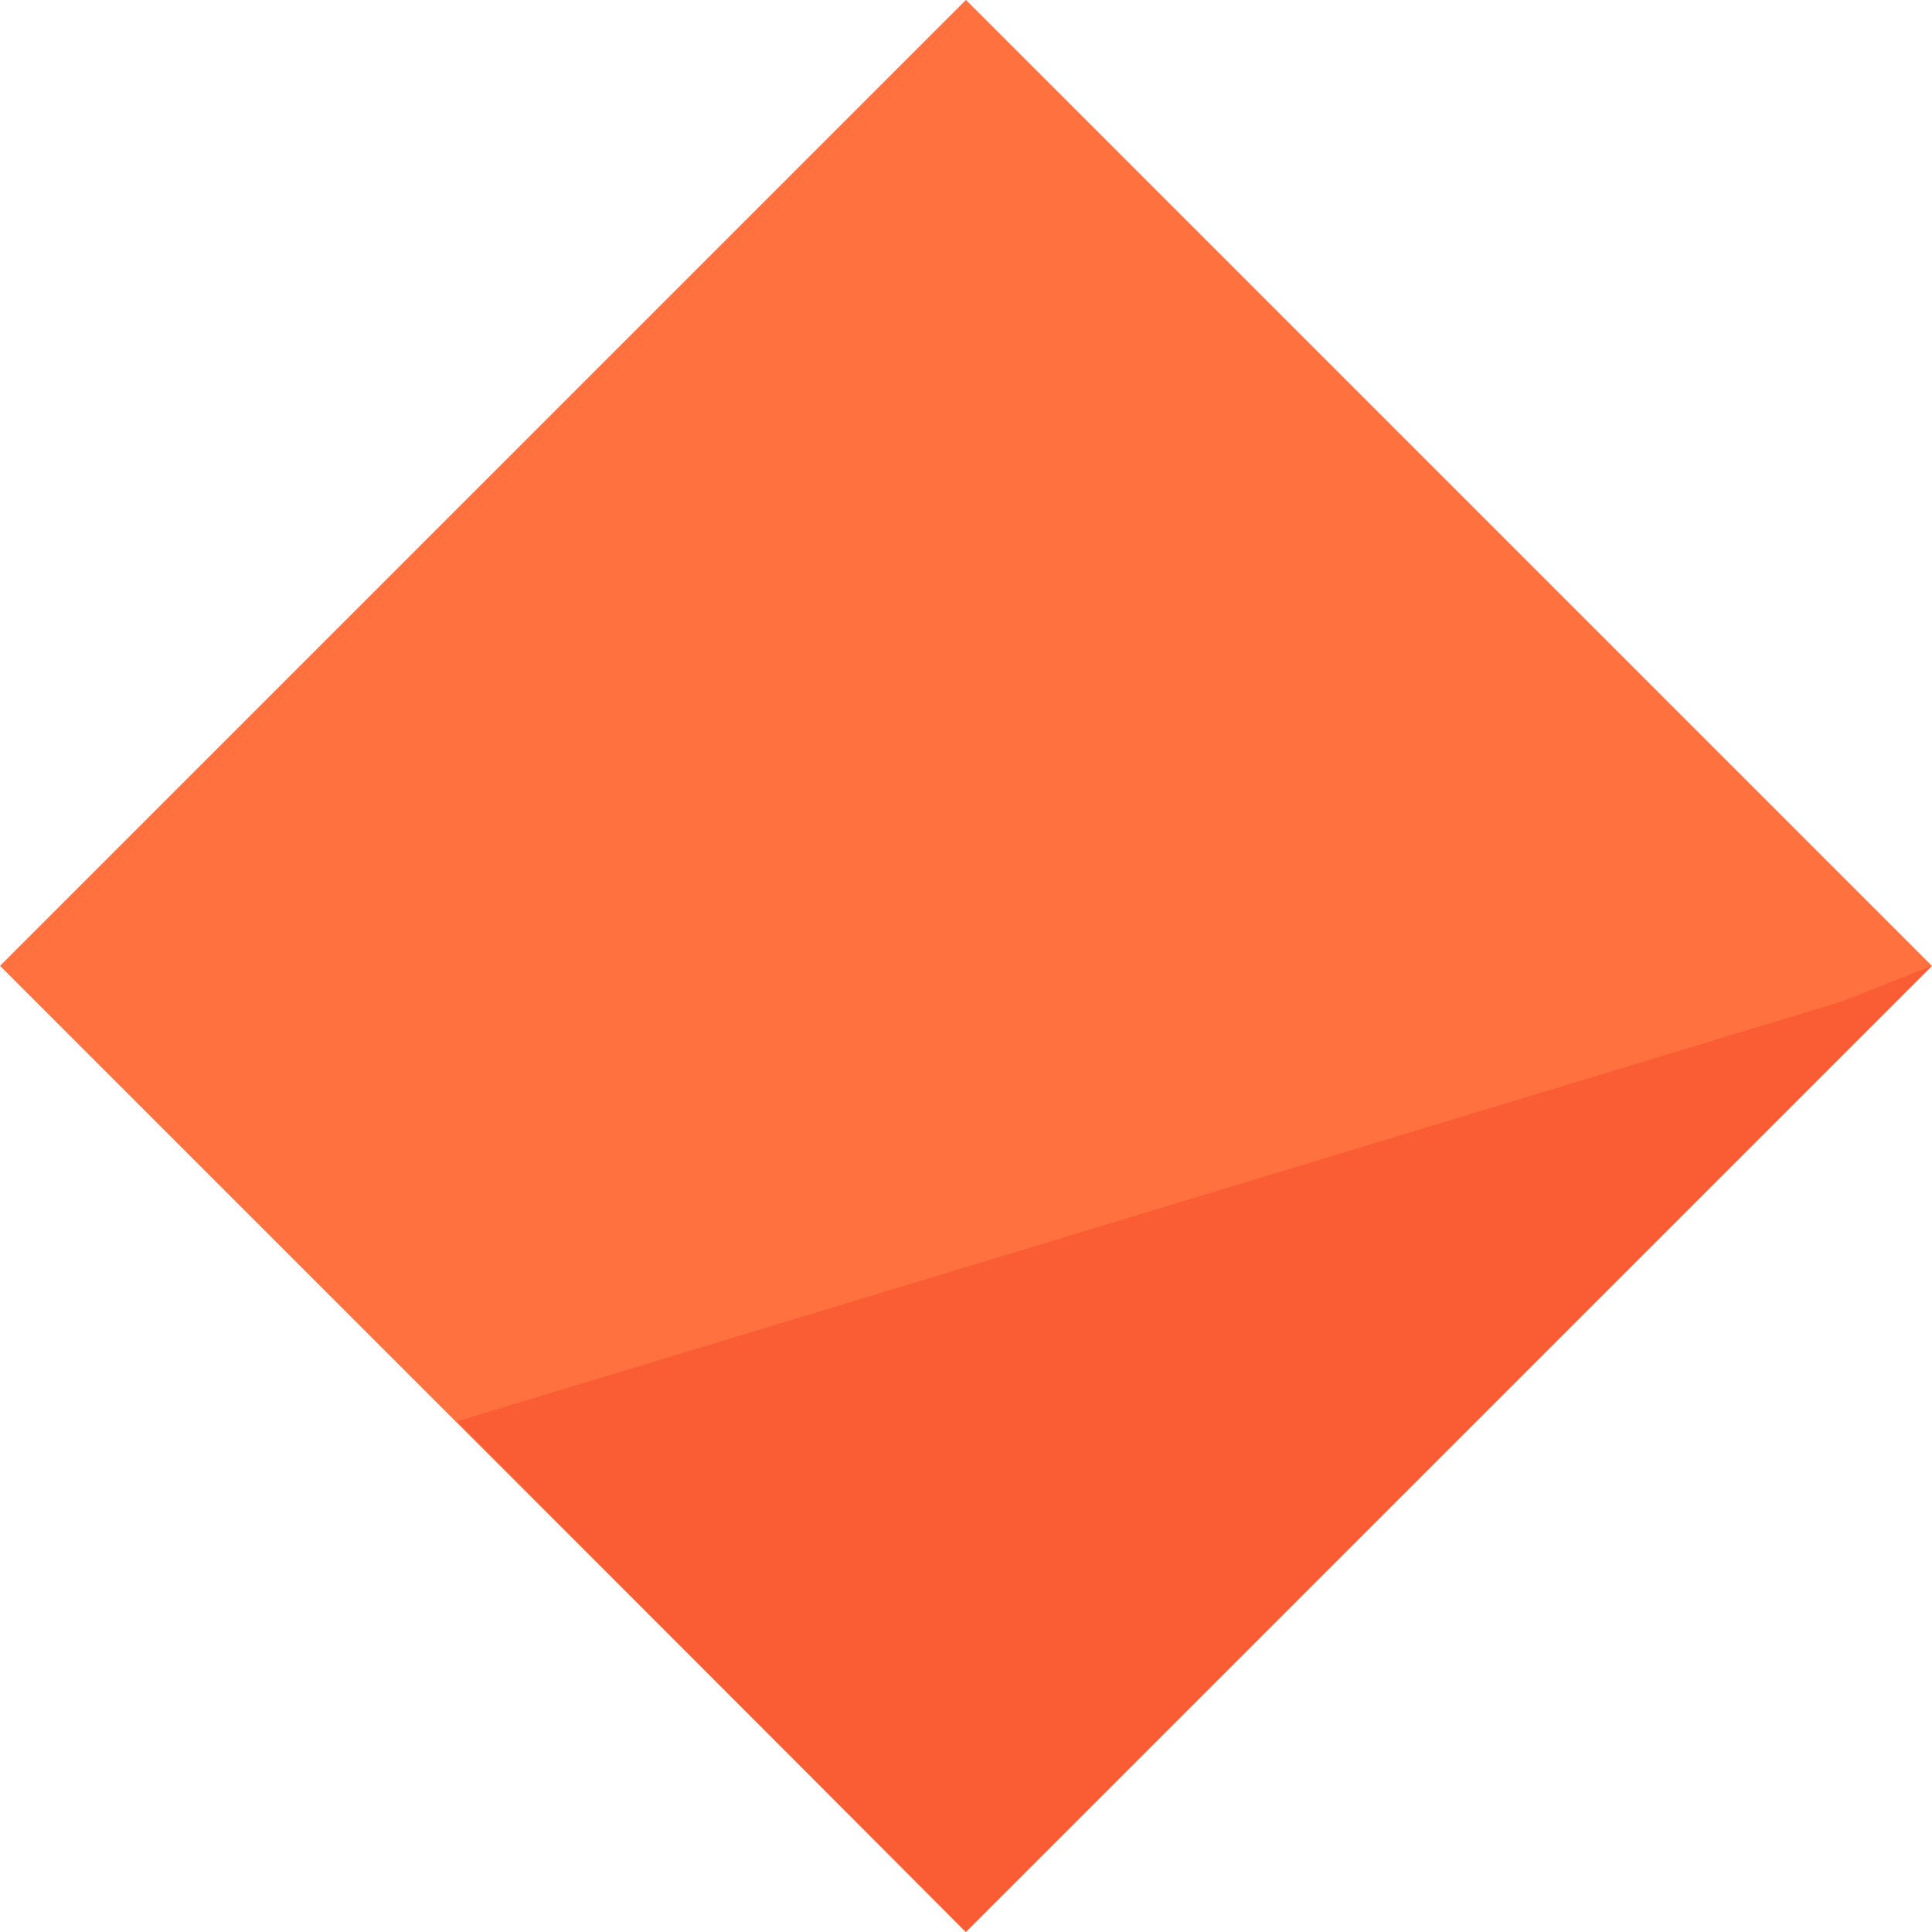 <svg xmlns="http://www.w3.org/2000/svg" viewBox="0 0 54.07 54.07"><defs><style>.cls-1{fill:#ff713e;}.cls-2{fill:#fa5d34;}</style></defs><g id="レイヤー_2" data-name="レイヤー 2"><g id="レイヤー_1-2" data-name="レイヤー 1"><rect class="cls-1" x="7.92" y="7.92" width="38.23" height="38.23" transform="translate(-11.2 27.03) rotate(-45)"/><polygon class="cls-2" points="54.07 27.03 27.03 54.07 12.79 39.78 51.54 28.03 54.07 27.03"/></g></g></svg>